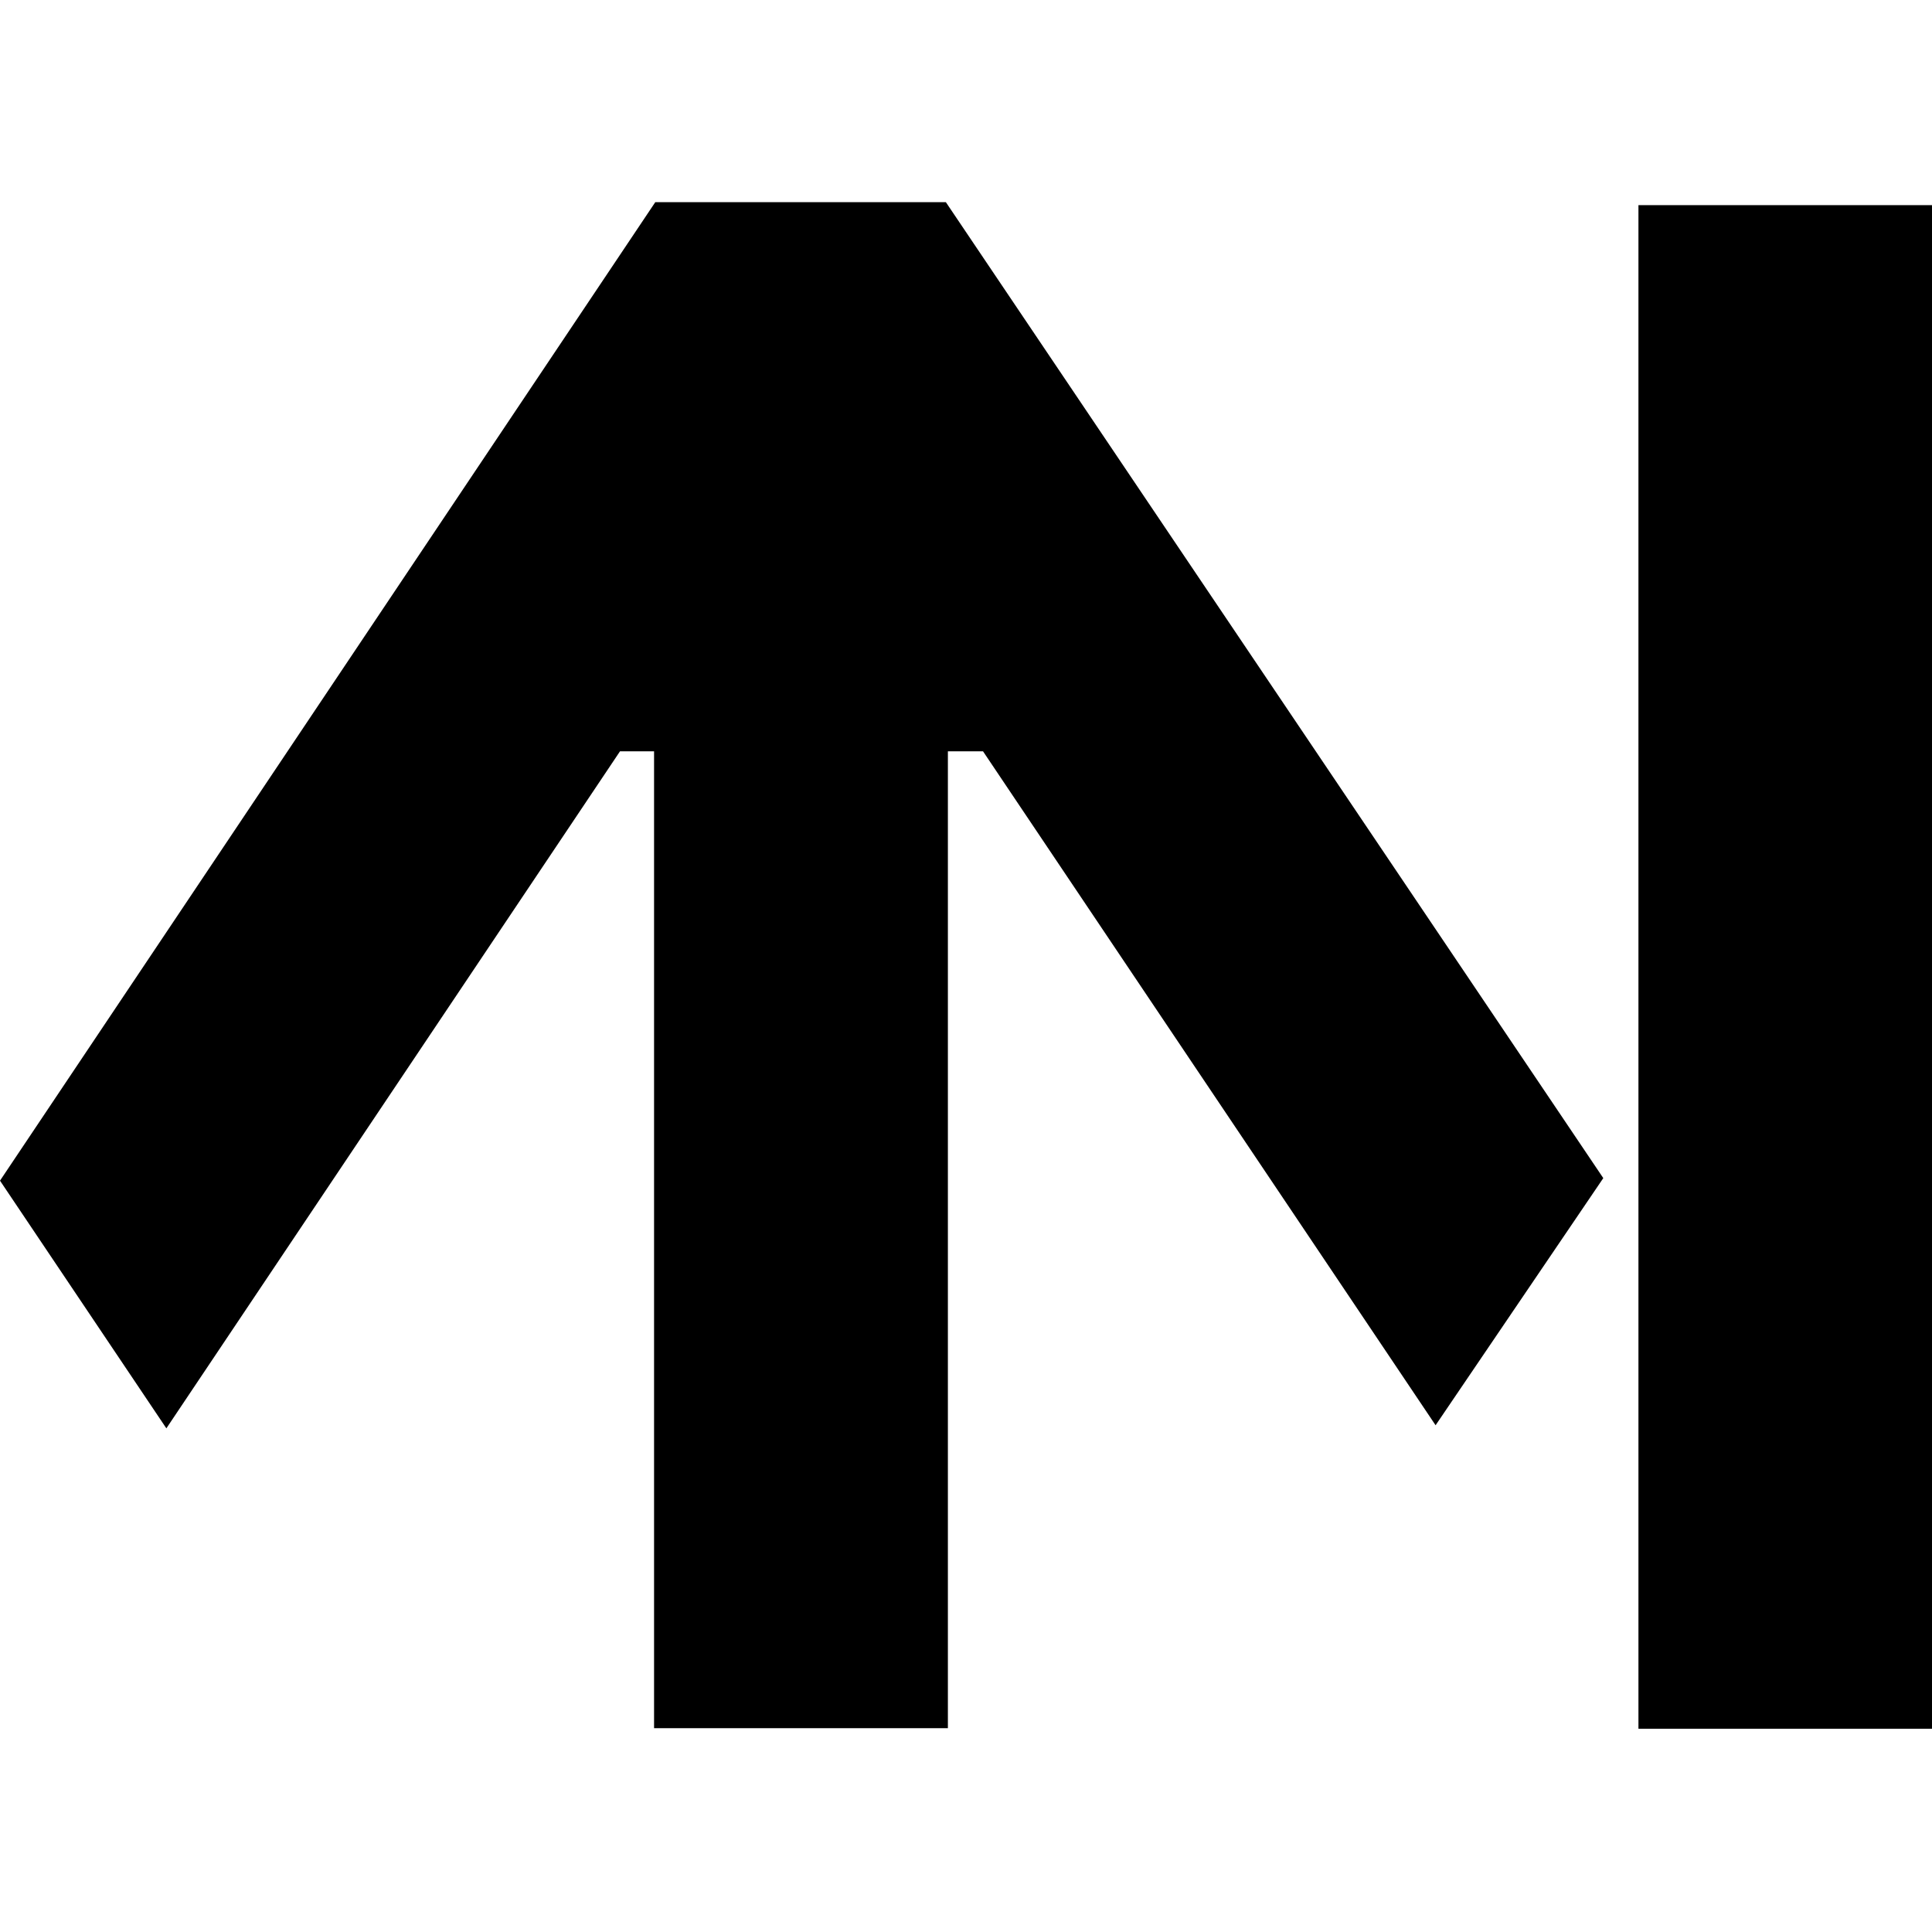 <svg id="Layer_2" data-name="Layer 2" xmlns="http://www.w3.org/2000/svg" viewBox="0 0 144 144">
  <defs>
    <style>
      .cls-1 {
        fill: #fff;
      }
    </style>
  </defs>
  <rect class="cls-1" width="144" height="144"/>
  <g id="Layer_2-2" data-name="Layer 2">
    <g id="Layer_2-2-2" data-name="Layer 2-2">
      <g id="Layer_7_Image" data-name="Layer 7 Image">
        <path d="M48.84,15.07H70.5l49,72.74L107,106.23,73.27,56H70.65v72.81H48.75V56H46.21L12.4,106.46,0,88Z"/>
        <path d="M122.12,15.29H144V128.85H122.12Z"/>
      </g>
    </g>
  </g>
</svg>
